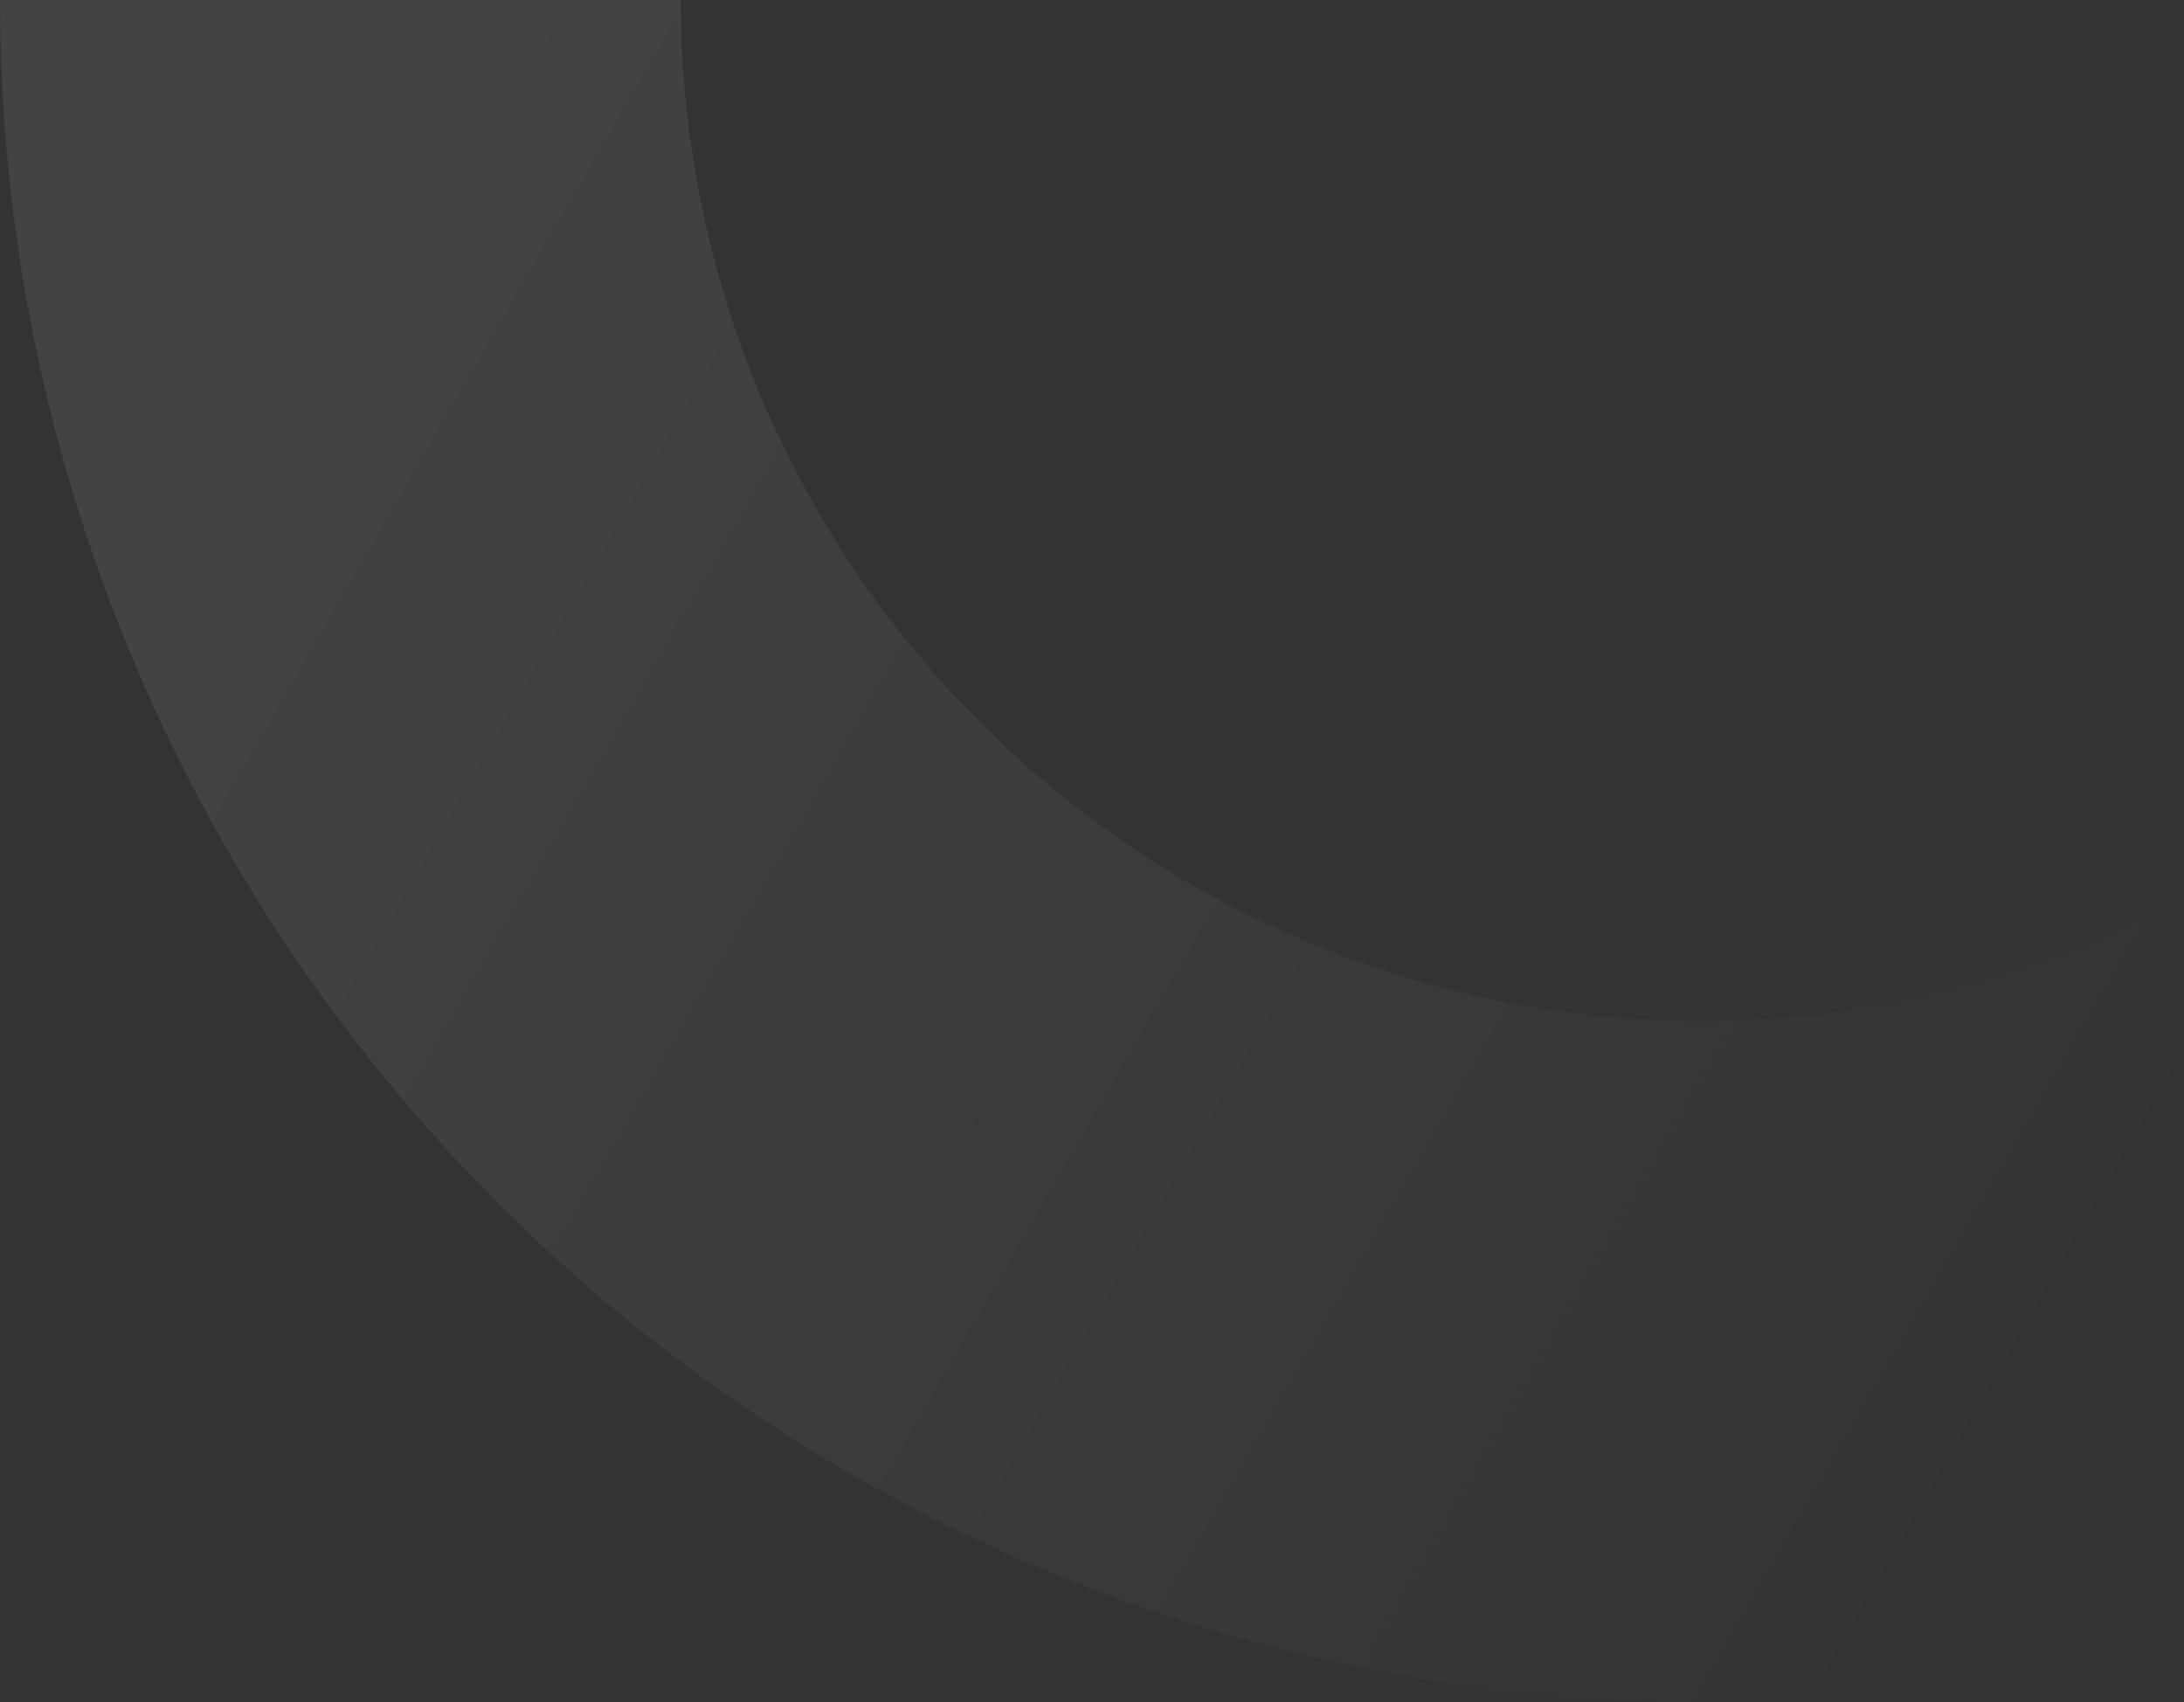 <svg width="154" height="120" viewBox="0 0 154 120" fill="none" xmlns="http://www.w3.org/2000/svg">
<rect x="0" y="0" width="154" height="120" fill="#333333" stroke="none"/>
<path d="M240 0C240 31.826 227.357 62.348 204.853 84.853C182.348 107.357 151.826 120 120 120C88.174 120 57.652 107.357 35.147 84.853C12.643 62.349 4.80559e-06 31.826 0 1.52588e-05L48 7.62939e-06C48 19.096 55.586 37.409 69.088 50.912C82.591 64.414 100.904 72 120 72C139.096 72 157.409 64.414 170.912 50.912C184.414 37.409 192 19.096 192 0H240Z" fill="url(#paint0_linear_1_1288)"/>
<defs>
<linearGradient id="paint0_linear_1_1288" x1="8.615" y1="22.526" x2="143.022" y2="100.126" gradientUnits="userSpaceOnUse">
<stop offset="0.062" stop-color="white" stop-opacity="0.08"/>
<stop offset="1" stop-color="white" stop-opacity="0"/>
</linearGradient>
</defs>
</svg>

